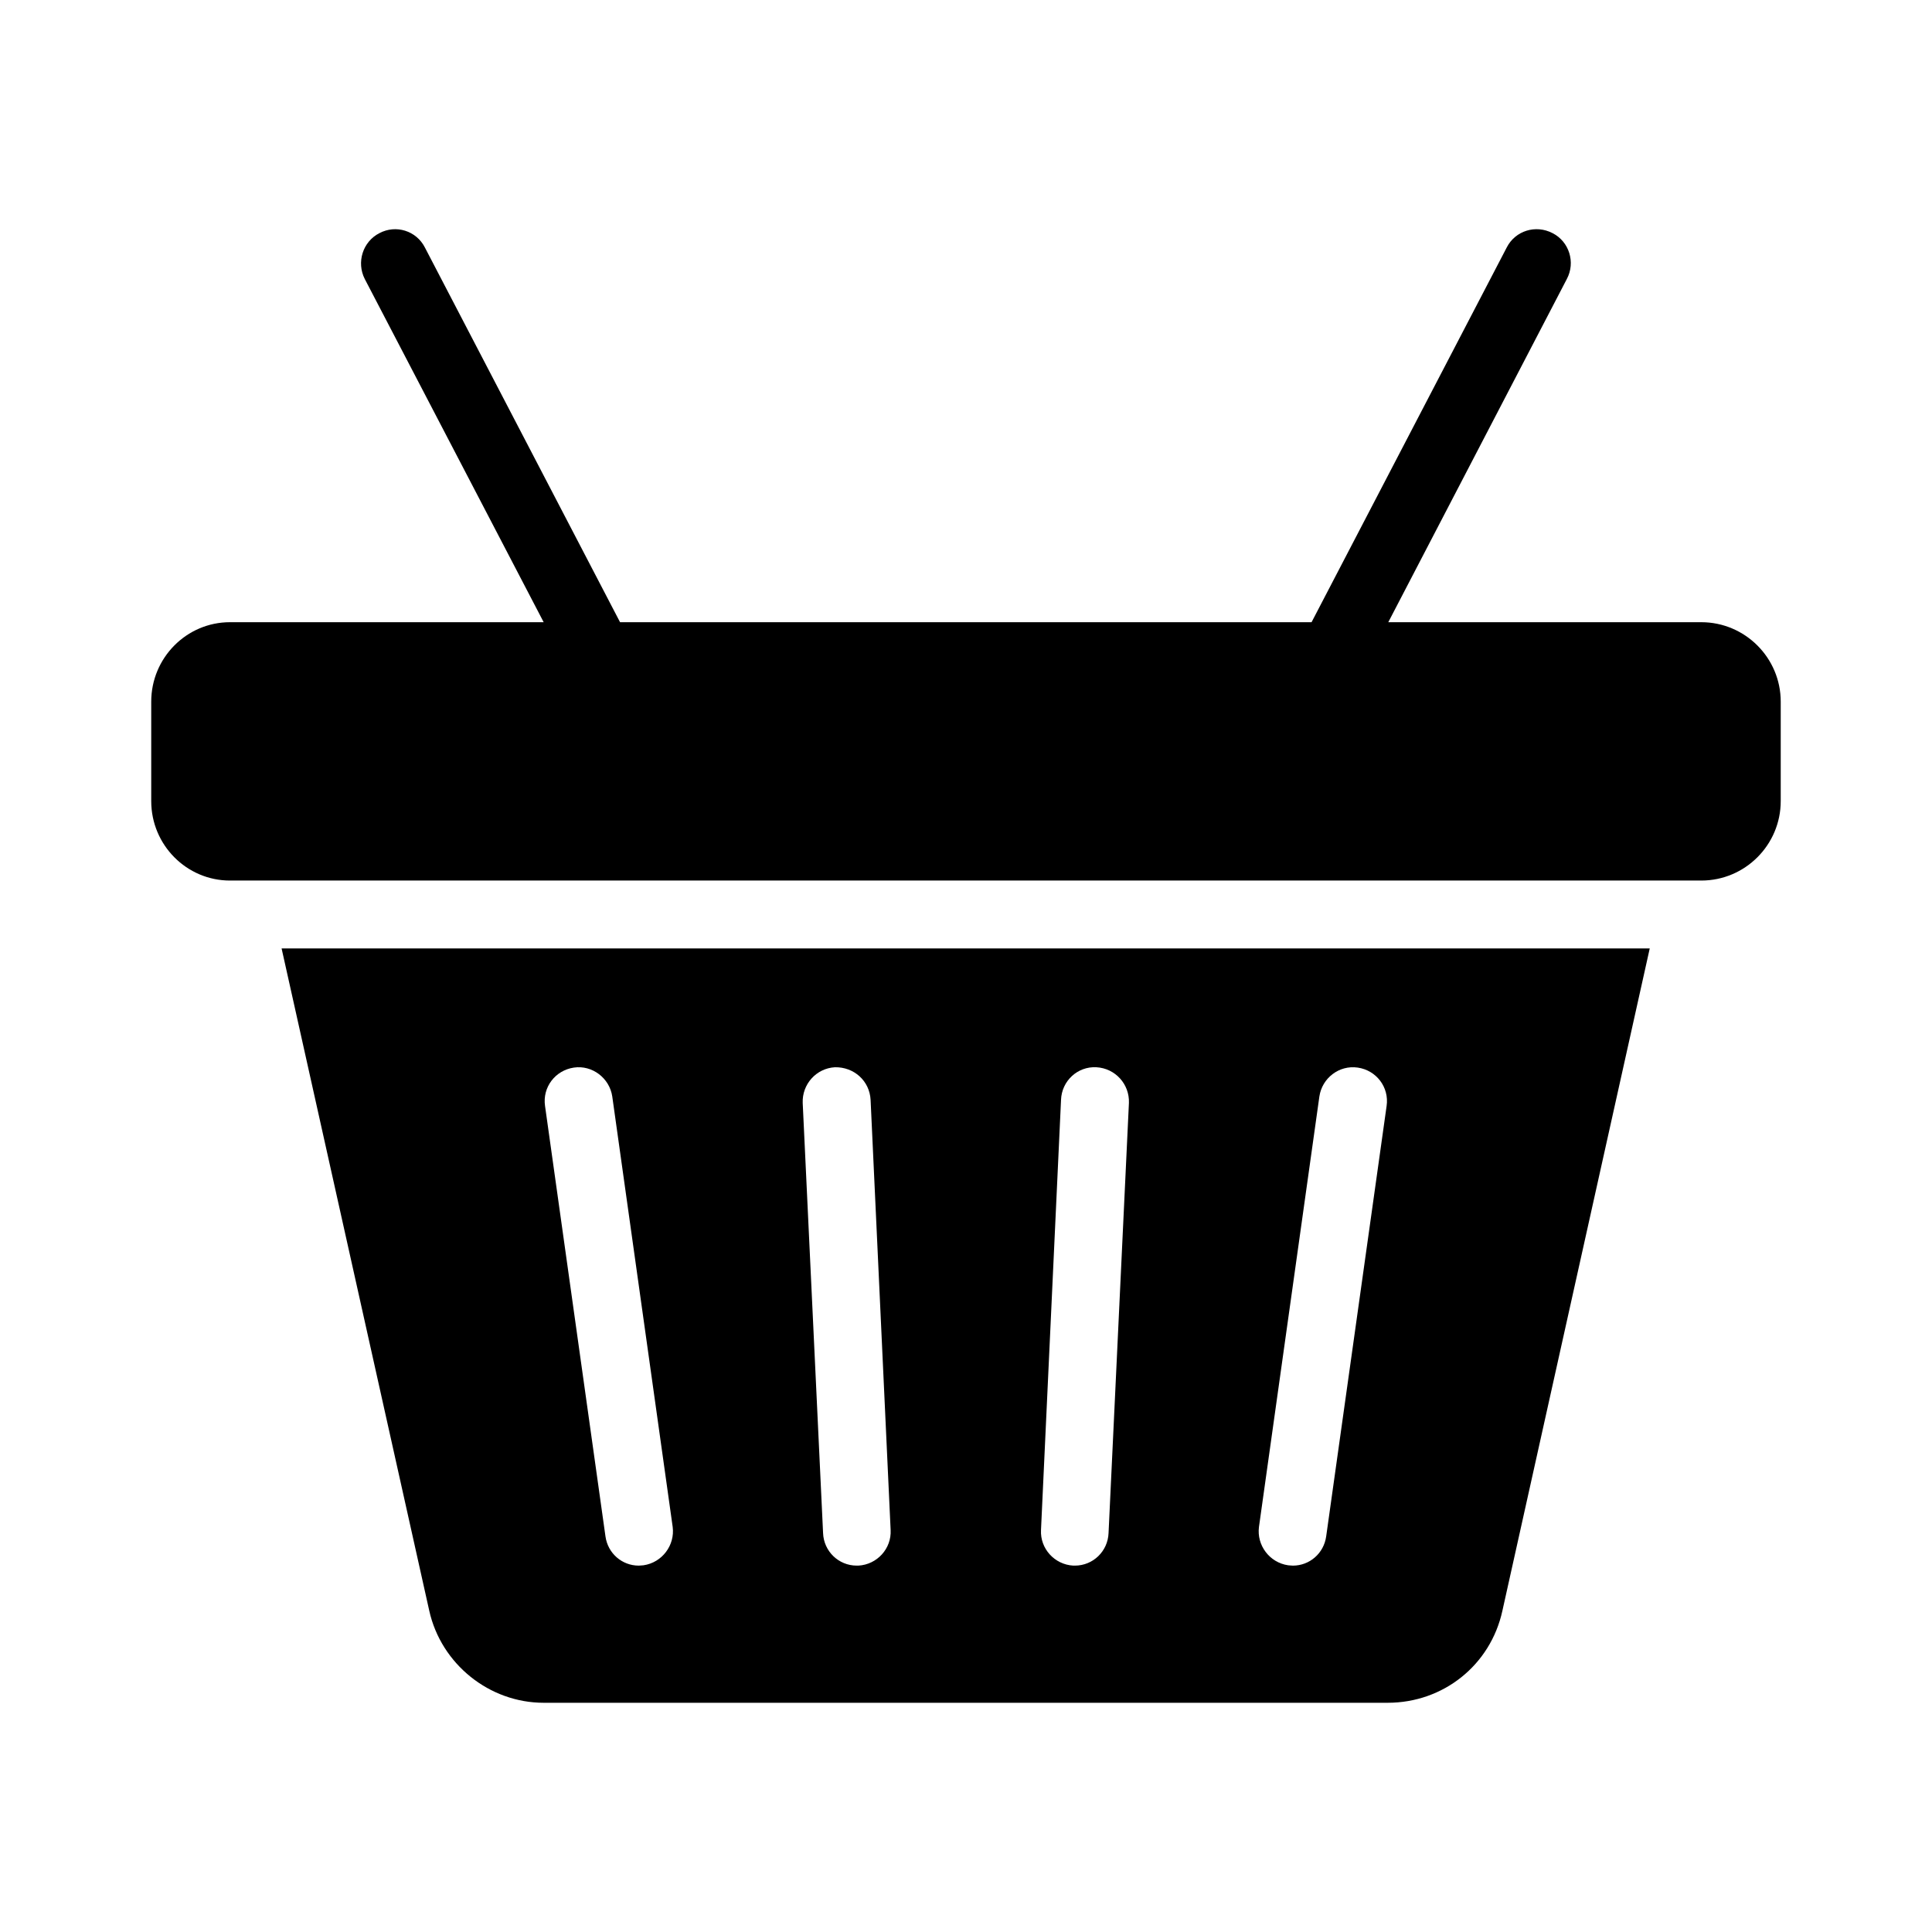 <?xml version="1.0" encoding="UTF-8"?>
<!-- Uploaded to: SVG Repo, www.svgrepo.com, Generator: SVG Repo Mixer Tools -->
<svg fill="#000000" width="800px" height="800px" version="1.1" viewBox="144 144 512 512" xmlns="http://www.w3.org/2000/svg">
 <g>
  <path d="m257.76 570.87c3.148 14.125 15.926 24.383 30.32 24.383h223.66c14.754 0 27.262-9.984 30.41-24.383l39.047-175.52h-362.57zm235.89-136.3c0.719-4.859 5.219-8.367 10.168-7.648 4.949 0.719 8.367 5.219 7.648 10.168l-16.016 114.08c-0.629 4.5-4.41 7.738-8.816 7.738-0.449 0-0.898-0.09-1.258-0.09-4.949-0.719-8.367-5.309-7.738-10.168zm-68.465 0.898c0.18-5.039 4.41-8.906 9.355-8.637 5.039 0.27 8.816 4.5 8.637 9.445l-5.398 113.99c-0.18 4.859-4.137 8.637-8.906 8.637h-0.449c-4.949-0.27-8.816-4.5-8.547-9.445zm-59.914-8.637c5.039-0.09 9.176 3.598 9.445 8.637l5.309 113.99c0.27 4.949-3.598 9.176-8.547 9.445h-0.449c-4.769 0-8.727-3.777-8.906-8.637l-5.398-113.99c-0.184-4.945 3.598-9.172 8.547-9.445zm-69.184 0.09c4.859-0.719 9.445 2.789 10.168 7.648l16.012 114.08c0.629 4.859-2.789 9.445-7.738 10.168-0.359 0-0.809 0.09-1.258 0.09-4.41 0-8.188-3.238-8.816-7.738l-16.016-114.08c-0.719-4.949 2.699-9.445 7.648-10.168z"/>
  <path d="m594.86 308.89h-82.949l47.32-90.957c2.34-4.41 0.629-9.895-3.777-12.145-4.5-2.34-9.895-0.629-12.145 3.777l-51.73 99.32-183.26 0.004-51.73-99.32c-2.25-4.41-7.648-6.117-12.055-3.777-4.41 2.25-6.117 7.738-3.867 12.145l47.41 90.953h-83.129c-11.516 0-20.871 9.449-20.871 21.055v26.359c0 11.605 9.355 21.051 20.871 21.051h389.91c11.602 0 21.051-9.445 21.051-21.051v-26.359c0-11.605-9.449-21.055-21.055-21.055z"/>
 </g>
</svg>